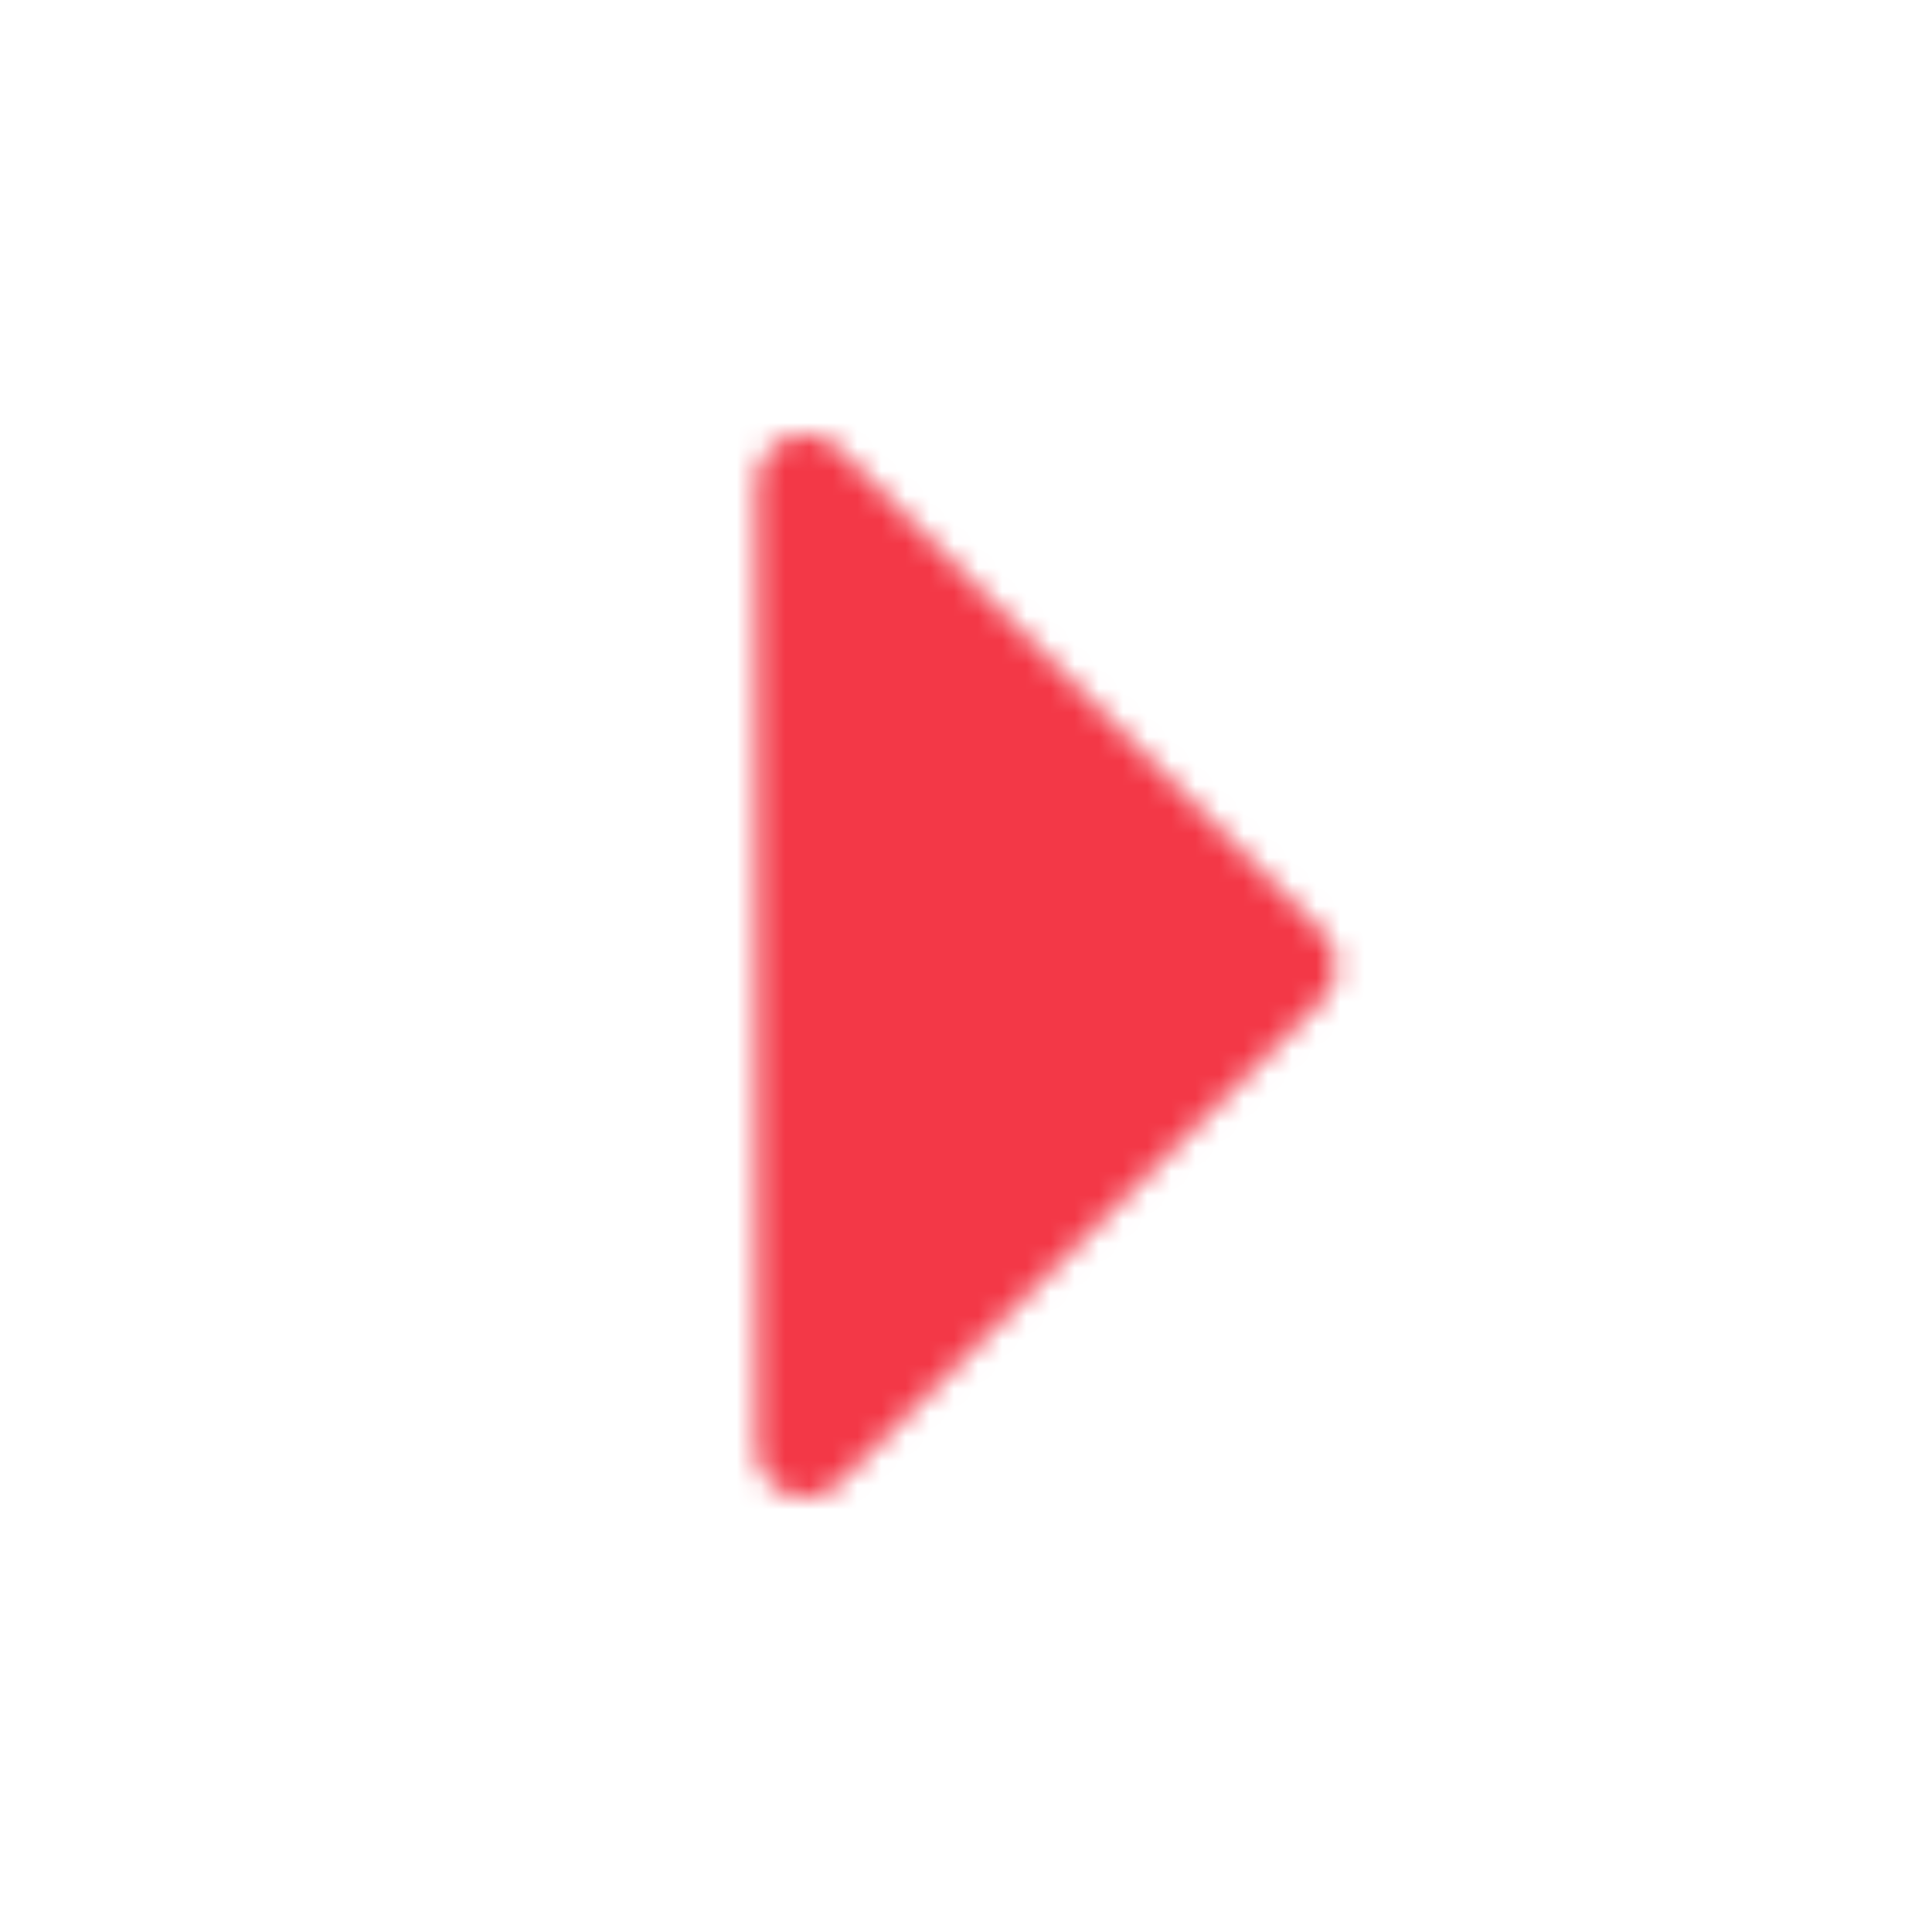 <svg width="80" height="80" viewBox="0 0 80 80" fill="none" xmlns="http://www.w3.org/2000/svg">
<mask id="mask0_810_5684" style="mask-type:luminance" maskUnits="userSpaceOnUse" x="31" y="18" width="25" height="44">
<path d="M33.334 20L53.334 40L33.334 60V20Z" fill="white" stroke="white" stroke-width="4" stroke-linejoin="round"/>
</mask>
<g mask="url(#mask0_810_5684)">
<path d="M0 0H80V80H0V0Z" fill="#F33847"/>
</g>
</svg>
